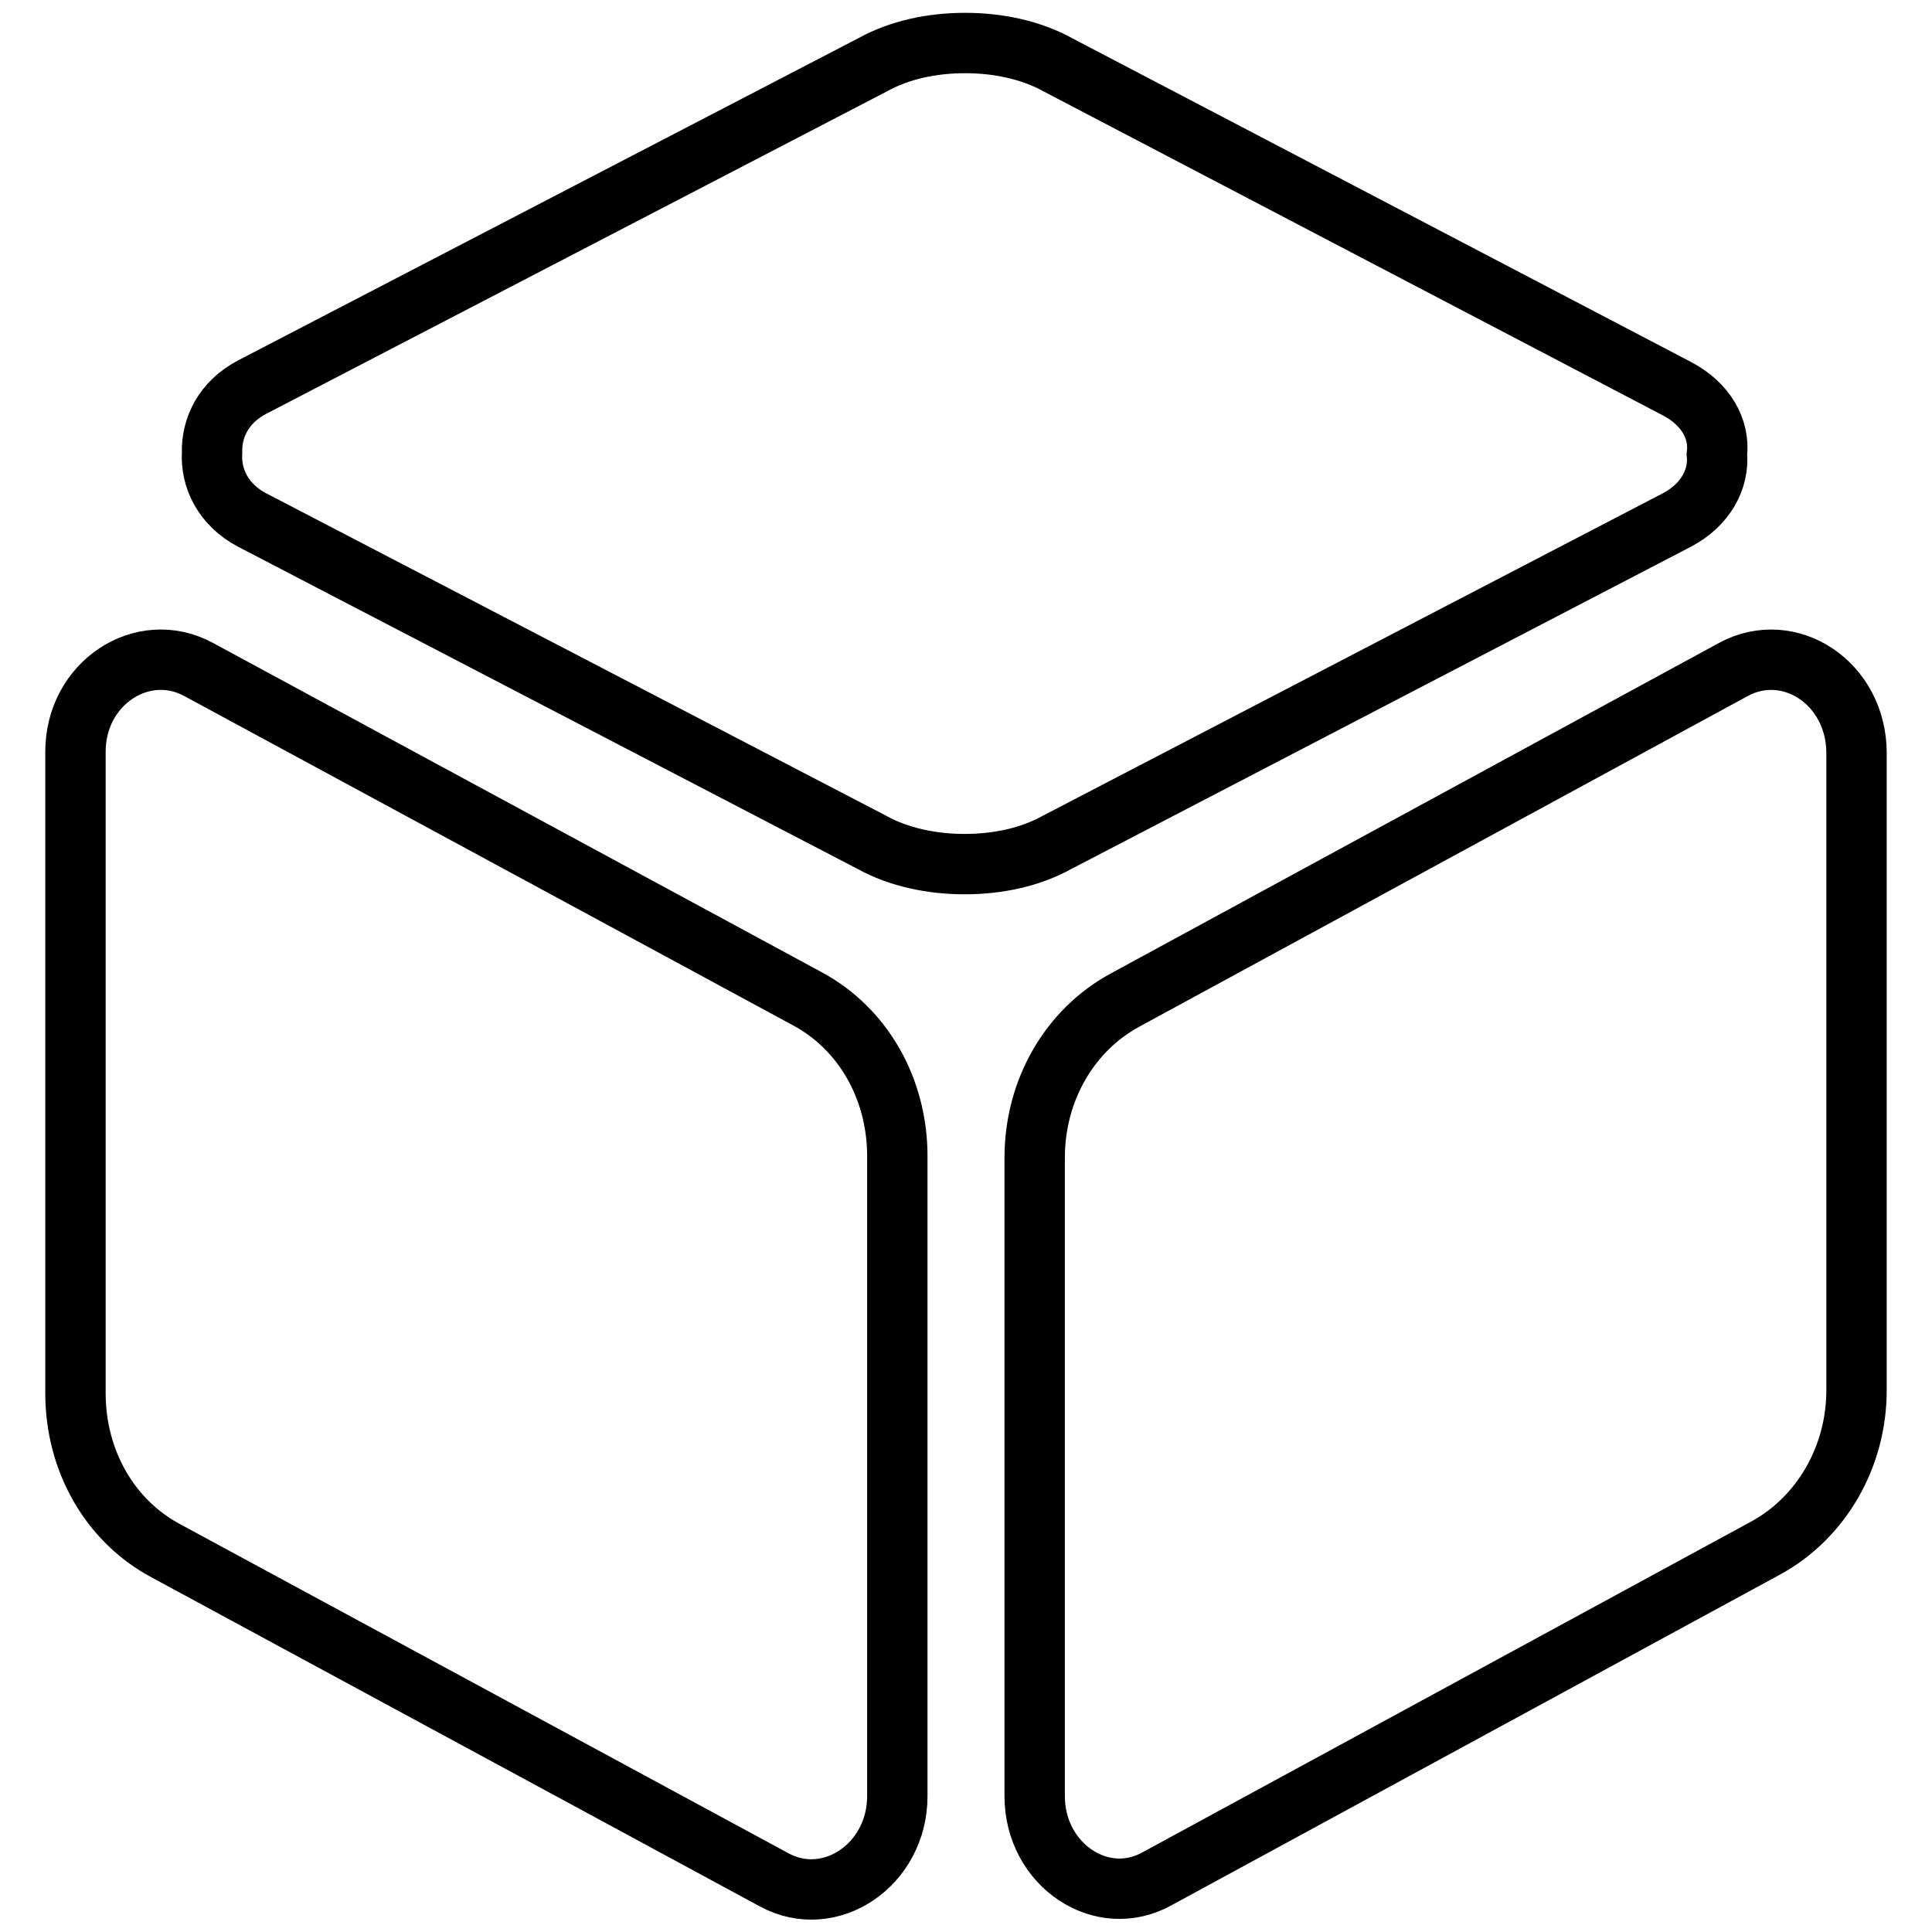 <?xml version="1.0" encoding="utf-8"?>
<!-- Svg Vector Icons : http://www.onlinewebfonts.com/icon -->
<!DOCTYPE svg PUBLIC "-//W3C//DTD SVG 1.1//EN" "http://www.w3.org/Graphics/SVG/1.1/DTD/svg11.dtd">
<svg version="1.1" xmlns="http://www.w3.org/2000/svg" xmlns:xlink="http://www.w3.org/1999/xlink" x="0px" y="0px" viewBox="0 0 256 256" enable-background="new 0 0 256 256" xml:space="preserve">
<g> <path stroke-width="8" fill-opacity="0" stroke="#000000"  d="M229.7,88.7l-80.6,43.8c-7.4,4-12,12-12,20.9v84.6c0,9.1,8.9,15.1,16.3,10.9l80.6-43.8c7.3-4,12-12,12-20.9 V99.8C246,90.5,237.1,84.7,229.7,88.7z M106.9,132.3L26.3,88.7c-7.4-4-16.3,1.8-16.3,10.9v85c0,8.9,4.5,16.9,12,20.9l80.6,43.6 c7.4,4,16.3-2,16.3-11.1v-84.8C118.9,144.3,114.4,136.3,106.9,132.3z M222.2,68.9c3.8-2,5.6-5.4,5.3-8.7c0.4-3.4-1.5-6.7-5.3-8.7 L140.2,8.6c-3.6-2-8-2.9-12.3-2.9c-4.4,0-8.7,0.9-12.3,2.9L33.4,51.3c-3.8,2-5.4,5.4-5.3,8.7c-0.2,3.4,1.5,6.9,5.3,8.9l82.1,42.7 c3.6,2,8,2.9,12.3,2.9c4.4,0,8.7-0.9,12.3-2.9L222.2,68.9z"/></g>
</svg>